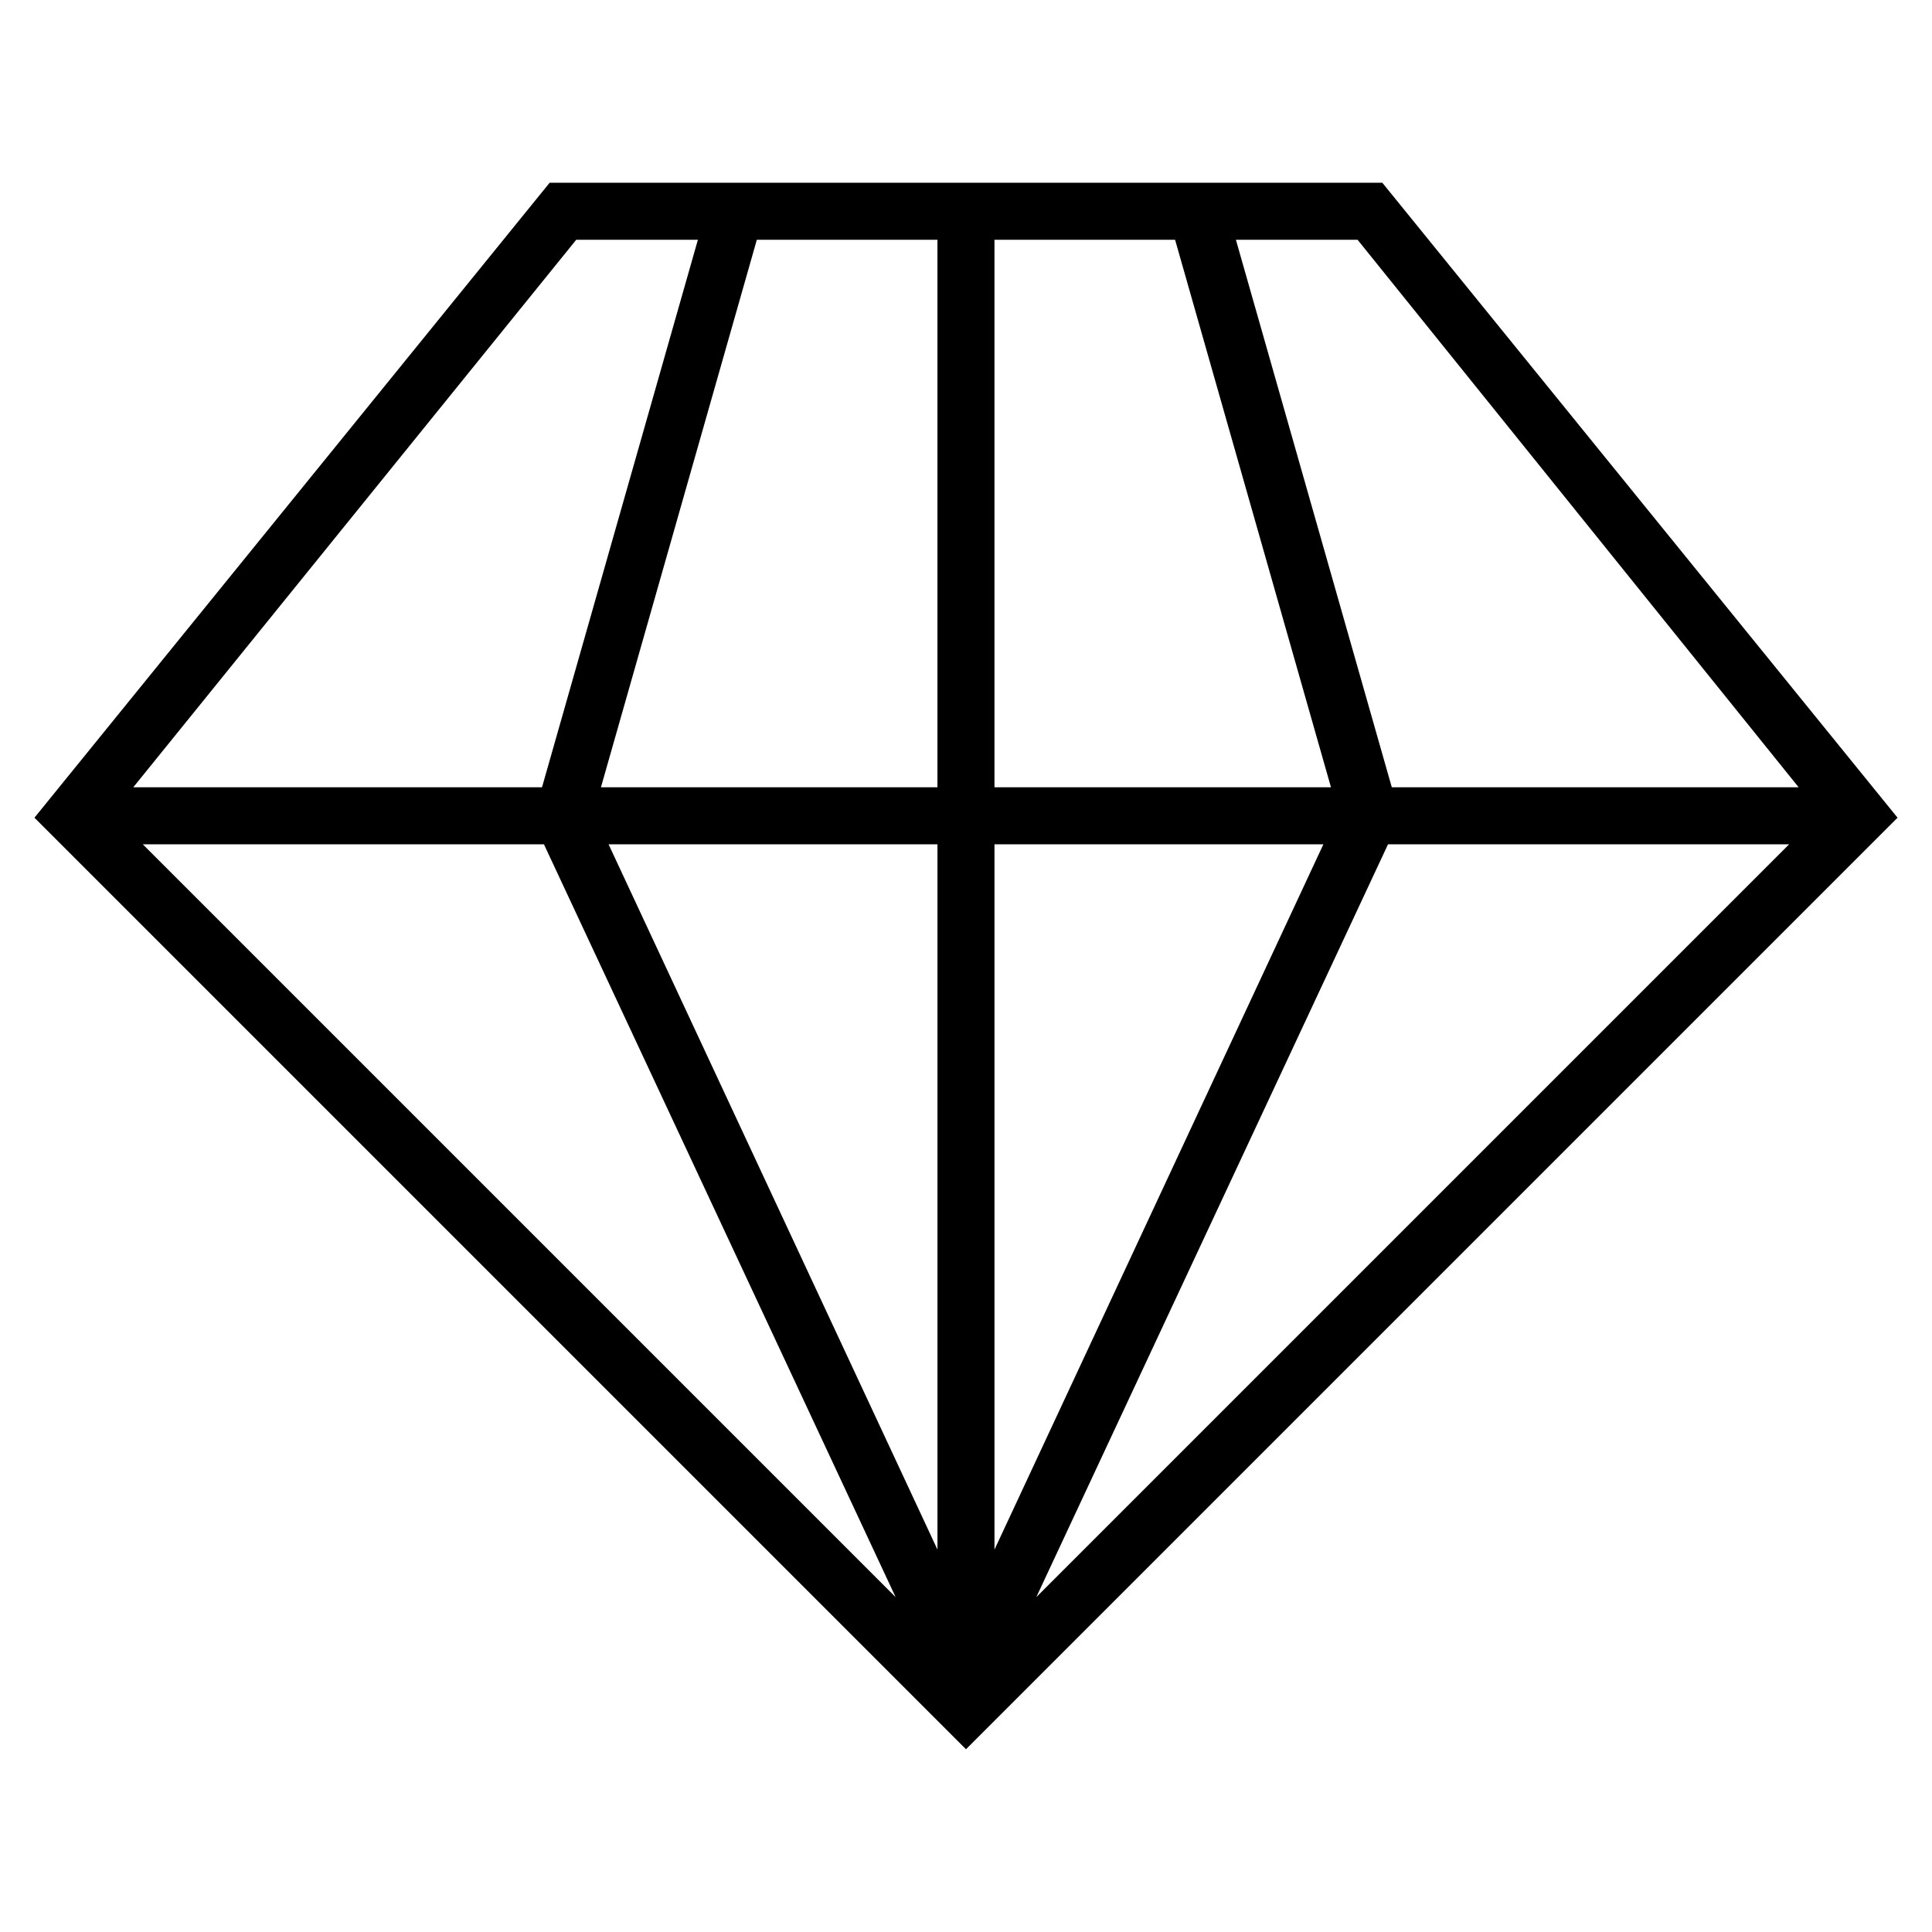 <?xml version="1.0" encoding="UTF-8"?>
<!-- Uploaded to: ICON Repo, www.svgrepo.com, Generator: ICON Repo Mixer Tools -->
<svg fill="#000000" width="800px" height="800px" version="1.1" viewBox="144 144 512 512" xmlns="http://www.w3.org/2000/svg">
 <path d="m510.33 192.43h-220.67l-136.53 168.27 246.87 246.87 246.87-246.87zm-222.18 175.32 93.203 199.51-199.51-199.51zm17.129 0h87.16v186.91zm102.27 0h87.16l-87.16 186.91zm104.29 0h106.3l-199.51 199.51zm108.82-15.113h-107.82l-41.312-145.1h32.242zm-165.25-145.1 41.312 145.1h-89.176v-145.1zm-62.977 145.1h-89.176l41.312-145.1h47.863zm-95.723-145.1h32.242l-41.312 145.1h-108.32z"/>
</svg>